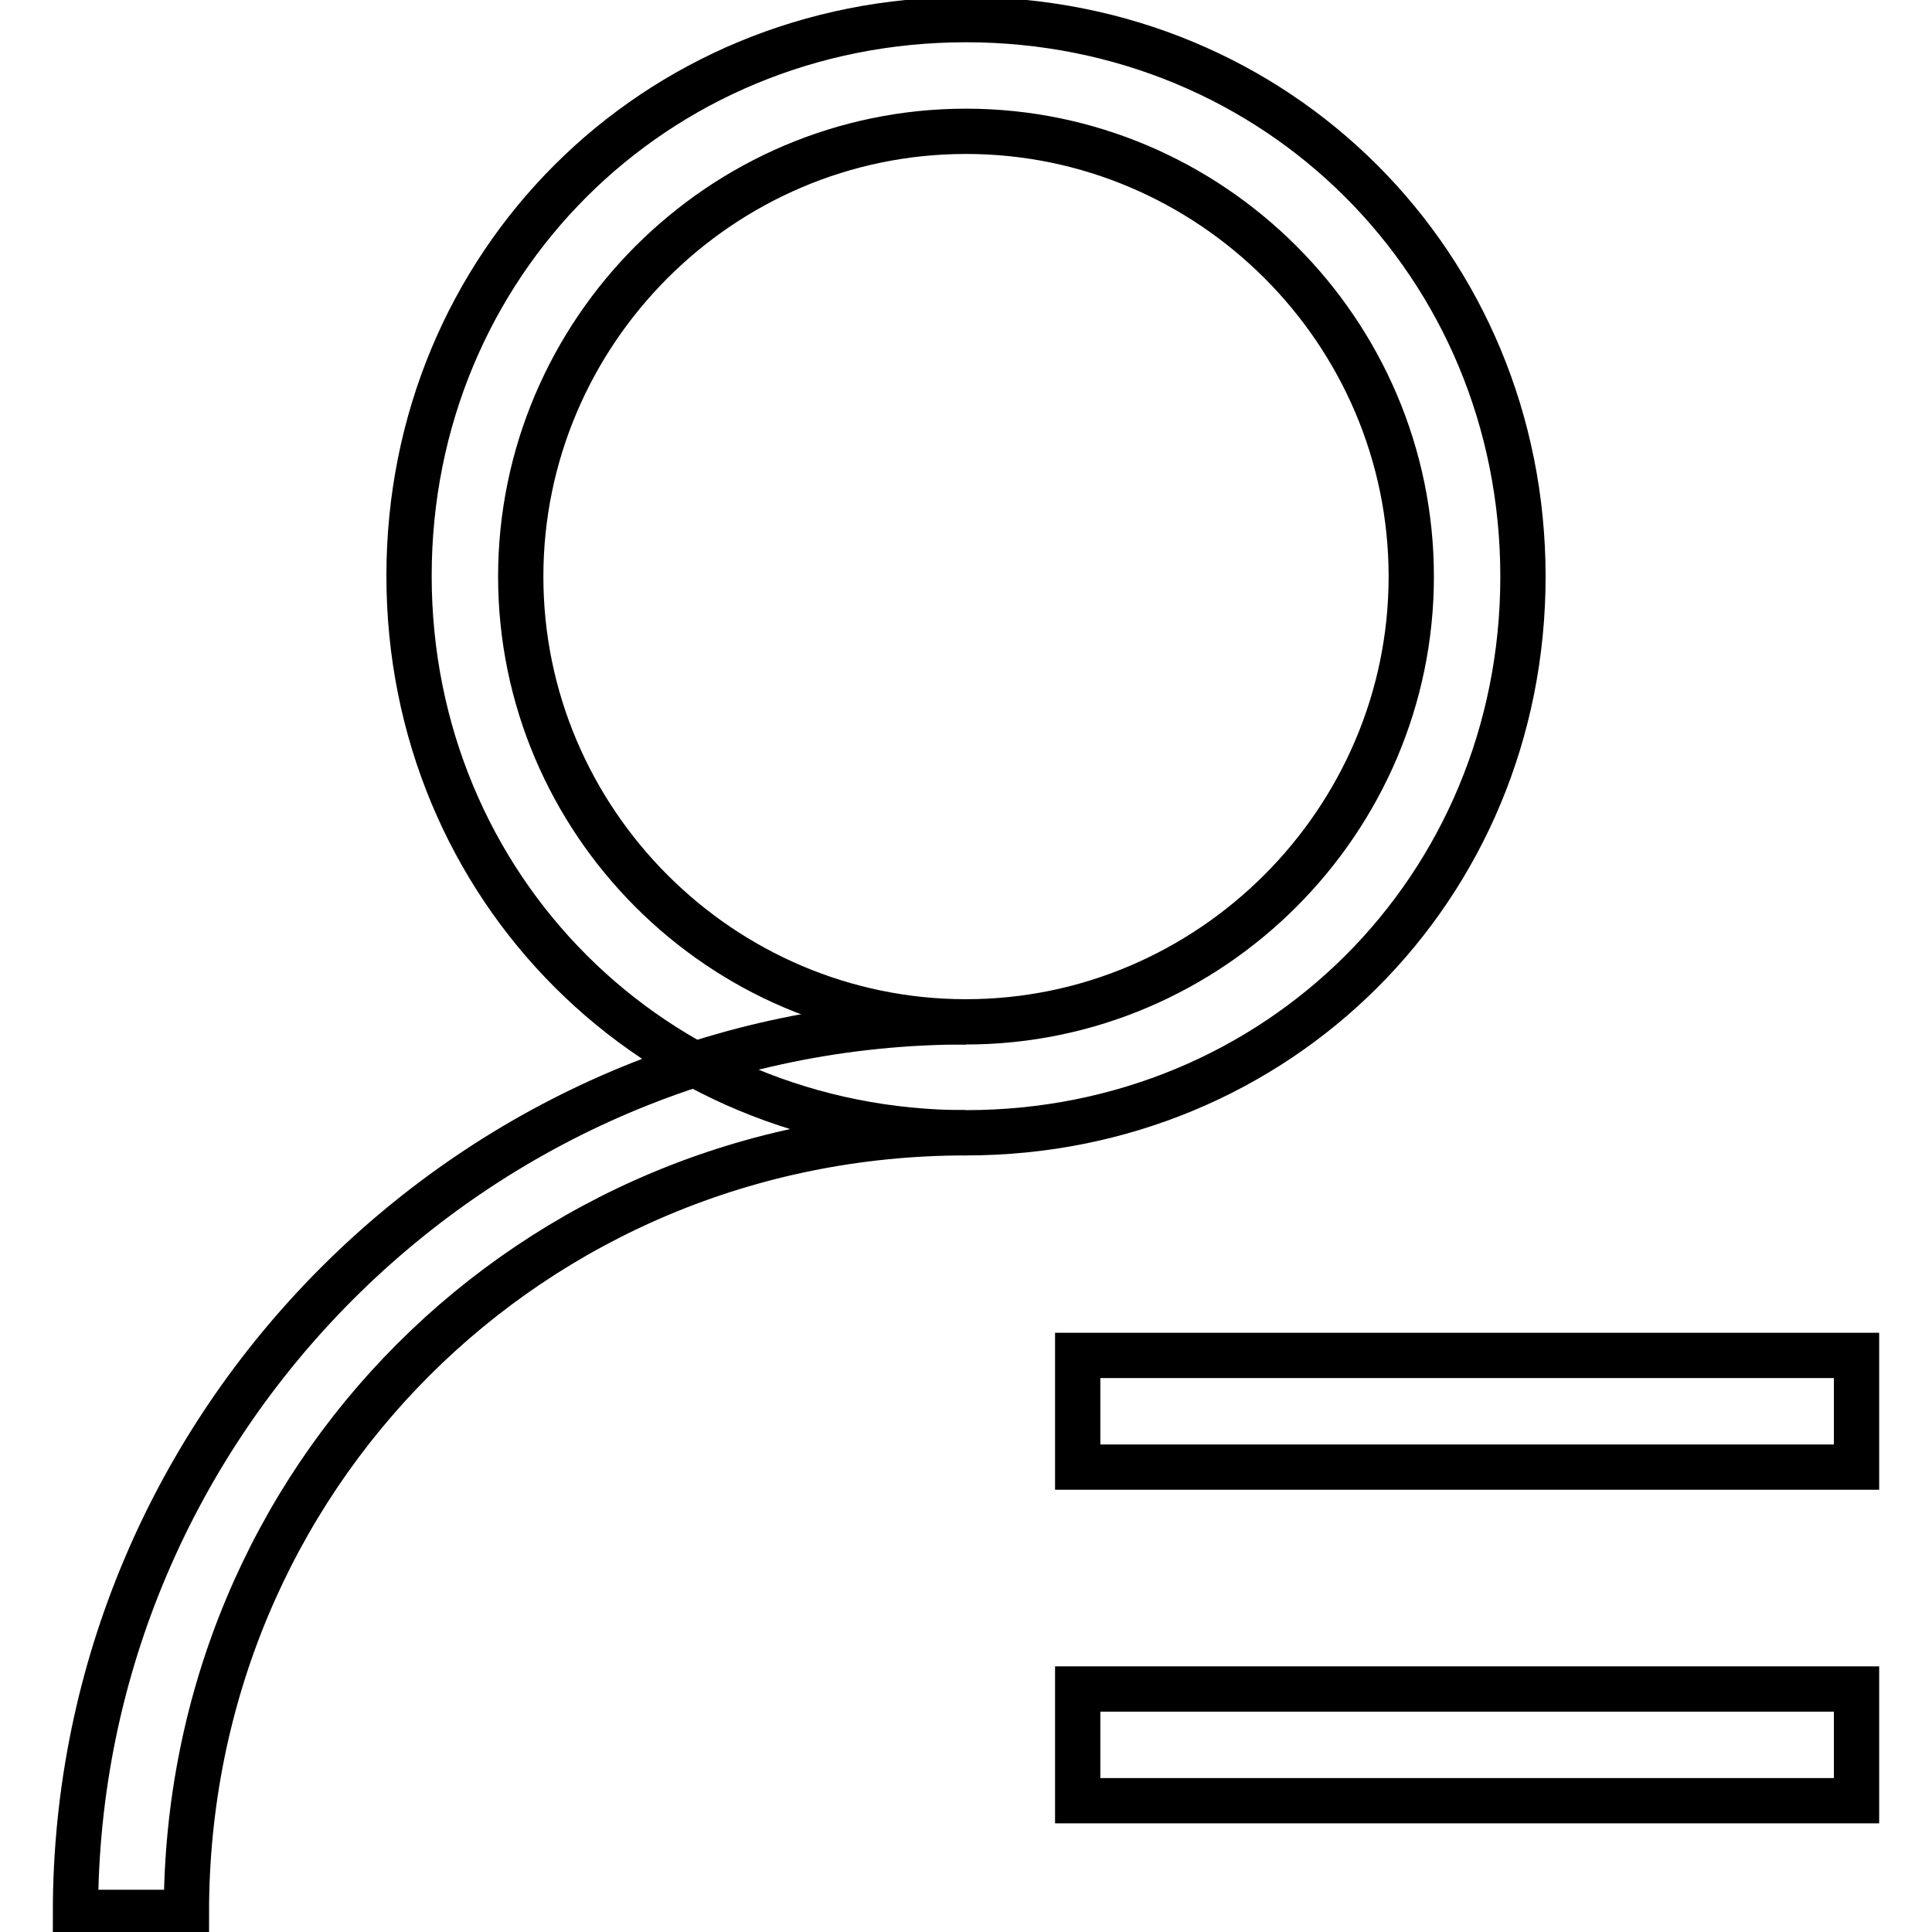 <?xml version="1.0" encoding="utf-8"?>
<!-- Svg Vector Icons : http://www.onlinewebfonts.com/icon -->
<!DOCTYPE svg PUBLIC "-//W3C//DTD SVG 1.1//EN" "http://www.w3.org/Graphics/SVG/1.1/DTD/svg11.dtd">
<svg version="1.1" xmlns="http://www.w3.org/2000/svg" xmlns:xlink="http://www.w3.org/1999/xlink" x="0px" y="0px" viewBox="0 0 256 256" enable-background="new 0 0 256 256" xml:space="preserve">
<g> <path stroke-width="6" fill-opacity="0" stroke="#000000"  d="M128,150.1c-41.3,0-73.8-32.5-73.8-73.8S86.7,2.6,128,2.6c41.3,0,73.8,32.5,73.8,73.8 S169.3,150.1,128,150.1z M128,135.4c32.4,0,59-26.6,59-59c0-32.5-26.6-59-59-59c-32.5,0-59,26.6-59,59 C69,108.8,95.5,135.4,128,135.4z M142.8,238.6v-14.8H246v14.8H142.8z M142.8,194.4v-14.8H246v14.8H142.8z"/> <path stroke-width="6" fill-opacity="0" stroke="#000000"  d="M128,150.1c-57.5,0-103.3,45.7-103.3,103.3H10c0-64.9,53.1-118,118-118"/></g>
</svg>